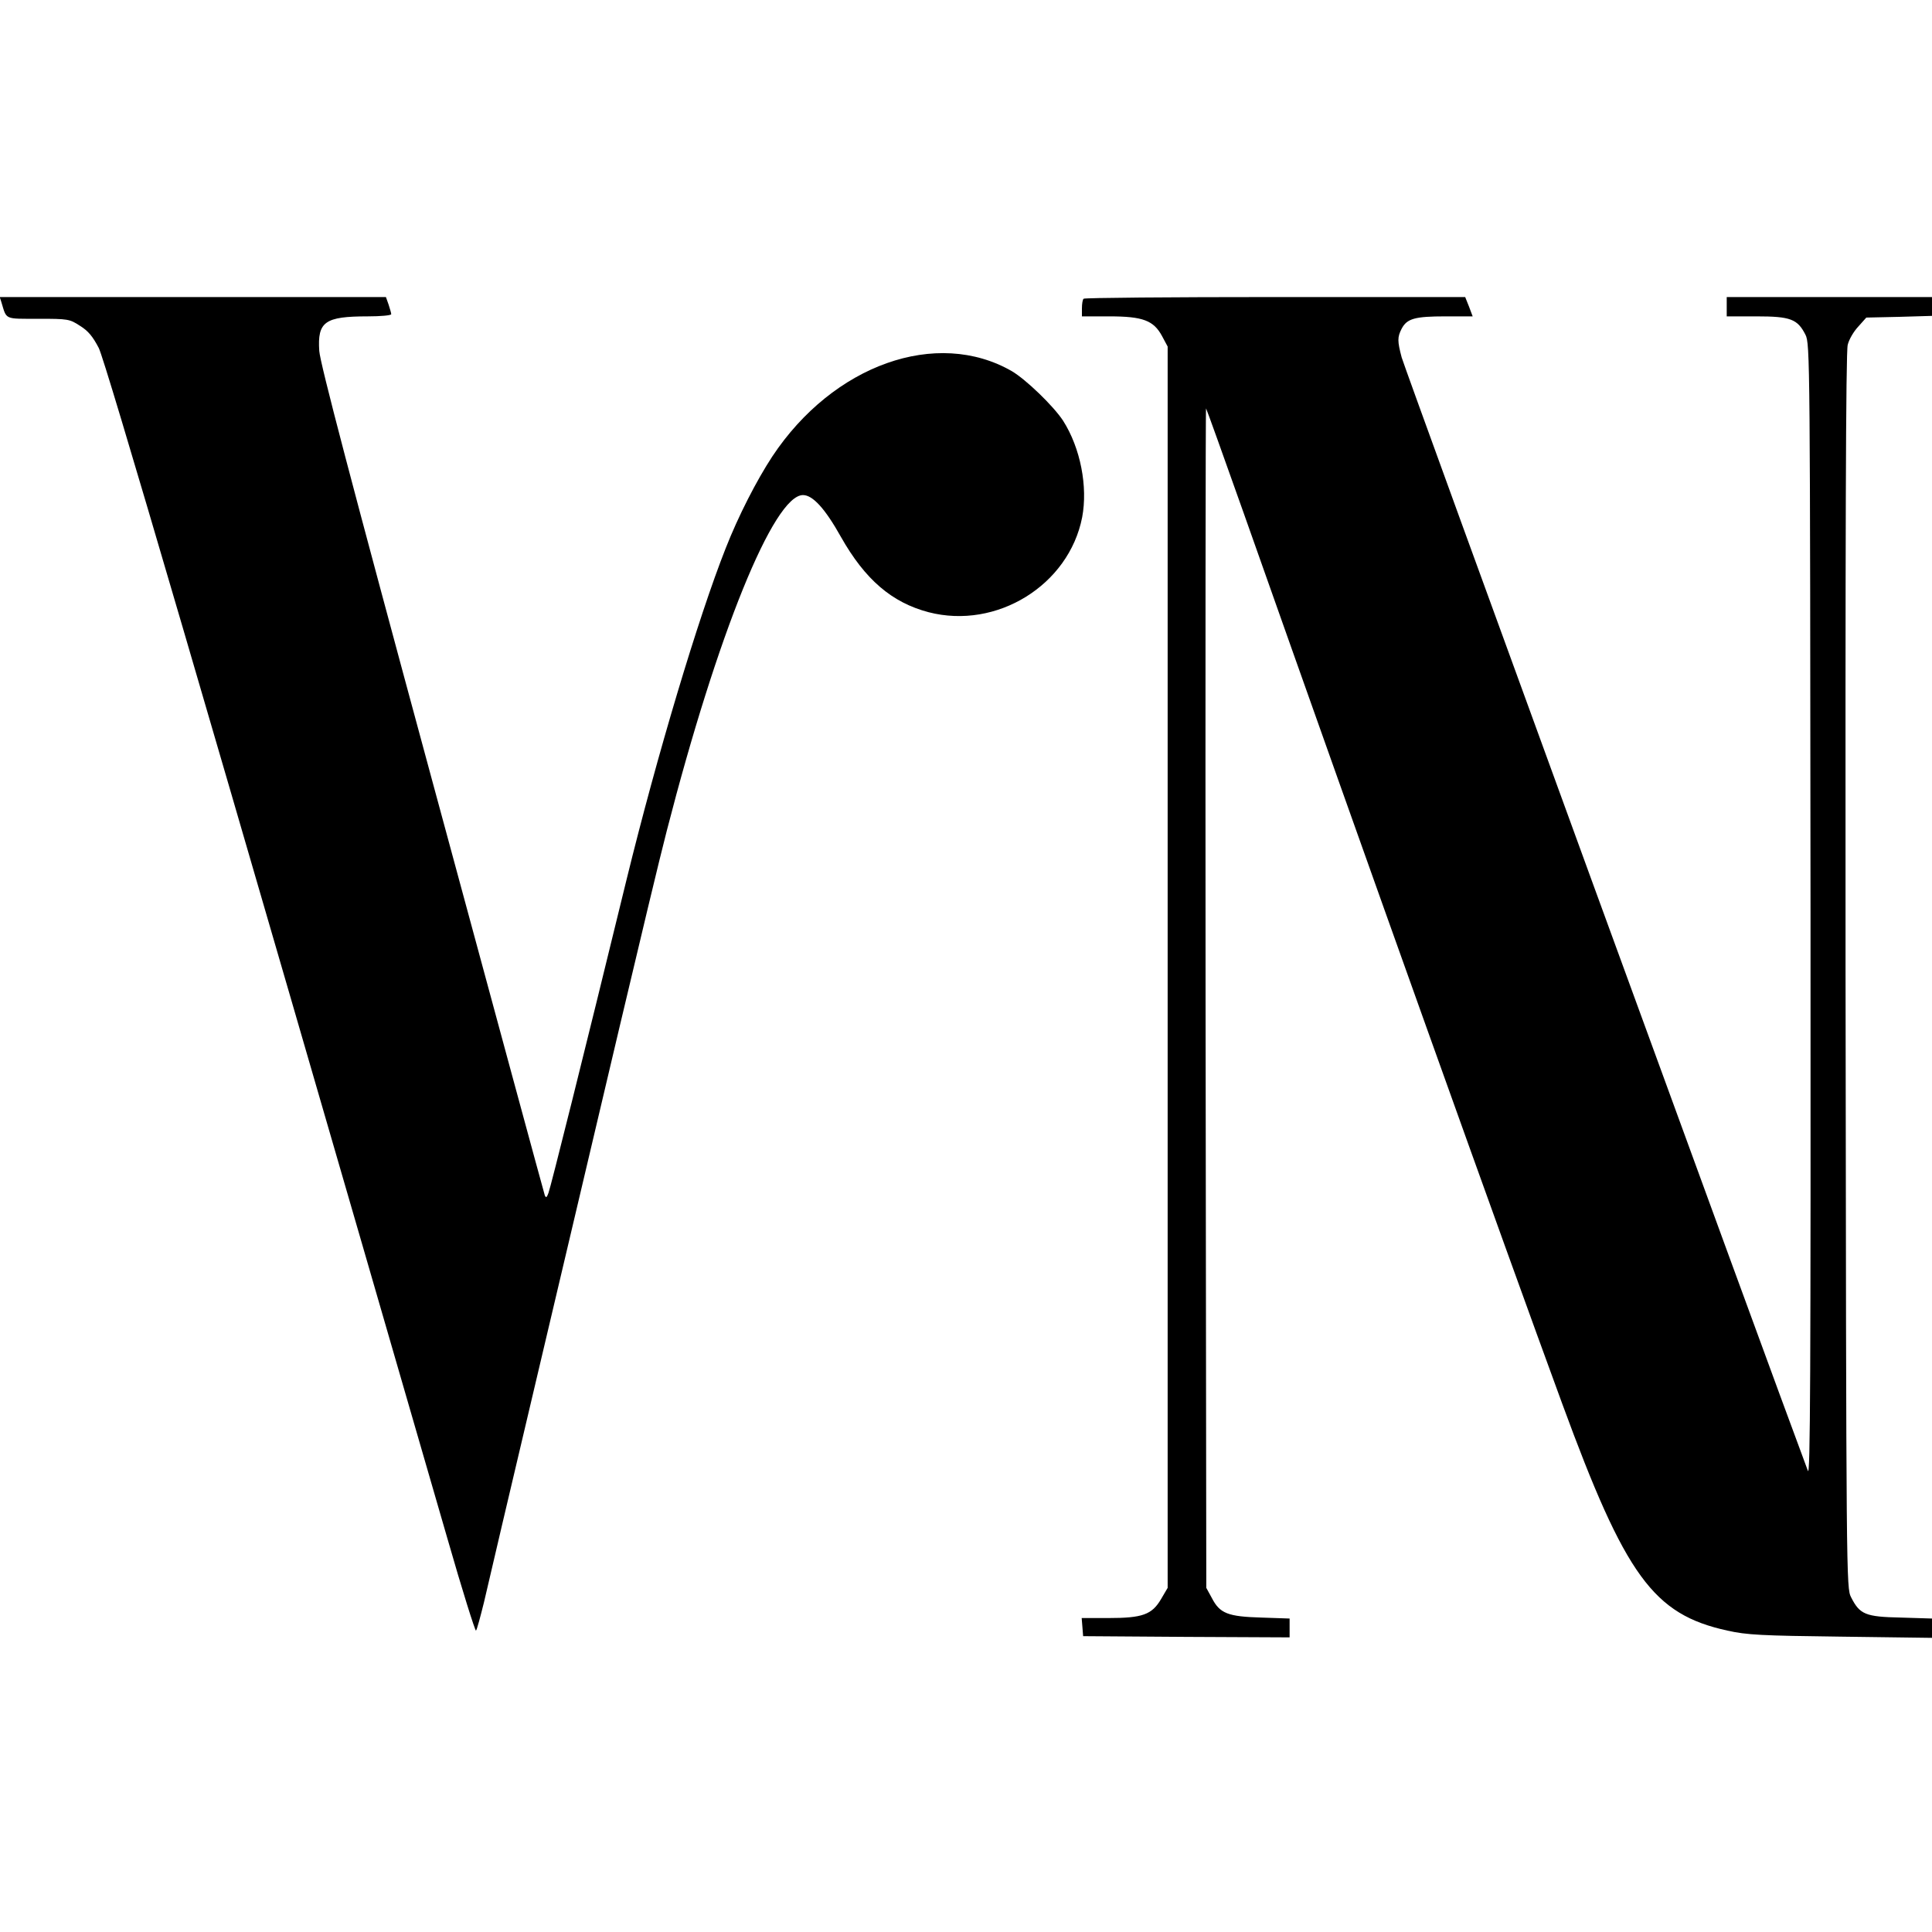 <?xml version="1.0" standalone="no"?>
<!DOCTYPE svg PUBLIC "-//W3C//DTD SVG 20010904//EN"
 "http://www.w3.org/TR/2001/REC-SVG-20010904/DTD/svg10.dtd">
<svg version="1.0" xmlns="http://www.w3.org/2000/svg"
 width="800pt" height="800pt" viewBox="0 0 800 800"
 preserveAspectRatio="xMidYMid meet">
<g transform="translate(0,800) scale(0.1,-0.1)"
fill="#000000" stroke="none">
<path d="M6 6748 c22 -73 11 -68 152 -68 124 0 130 -1 173 -29 34 -21 53 -44
78 -92 28 -56 431 -1432 1444 -4931 61 -213 115 -384 118 -380 4 4 18 57 33
117 14 61 113 484 221 940 108 457 261 1107 341 1445 80 338 167 703 195 810
210 816 443 1390 564 1390 40 0 91 -55 157 -173 100 -177 211 -272 363 -312
282 -73 581 112 636 393 24 127 -7 287 -79 400 -40 61 -153 170 -212 205 -311
179 -740 27 -992 -353 -65 -99 -140 -245 -193 -380 -114 -288 -285 -860 -410
-1370 -178 -730 -315 -1277 -324 -1300 -7 -19 -10 -21 -15 -10 -3 8 -213 782
-467 1720 -338 1247 -463 1724 -467 1777 -8 121 23 143 201 143 53 0 97 4 97
9 0 4 -5 22 -11 40 l-11 31 -800 0 -799 0 7 -22z"/>
<path d="M4487 6763 c-4 -3 -7 -21 -7 -40 l0 -33 113 0 c140 0 184 -17 219
-82 l23 -43 0 -2570 0 -2570 -27 -46 c-38 -65 -77 -79 -219 -79 l-110 0 3 -37
3 -38 428 -3 427 -2 0 39 0 39 -117 4 c-139 4 -172 17 -205 81 l-23 42 -3
2444 c-1 1345 0 2443 2 2440 2 -2 72 -197 156 -434 521 -1475 1072 -3015 1319
-3688 262 -714 377 -872 684 -939 80 -18 141 -21 470 -25 l377 -5 0 40 0 40
-129 4 c-147 3 -170 13 -206 84 -20 39 -20 61 -23 2593 -1 1784 1 2565 9 2593
5 22 25 56 44 76 l33 37 136 3 136 4 0 39 0 39 -425 0 -425 0 0 -40 0 -40 123
0 c141 0 170 -11 203 -76 19 -38 19 -94 21 -2389 1 -1948 -1 -2344 -11 -2315
-154 410 -1672 4571 -1682 4610 -18 68 -18 84 0 119 22 42 55 51 181 51 l113
0 -15 40 -16 40 -787 0 c-433 0 -790 -3 -793 -7z"/>
</g>
</svg>
